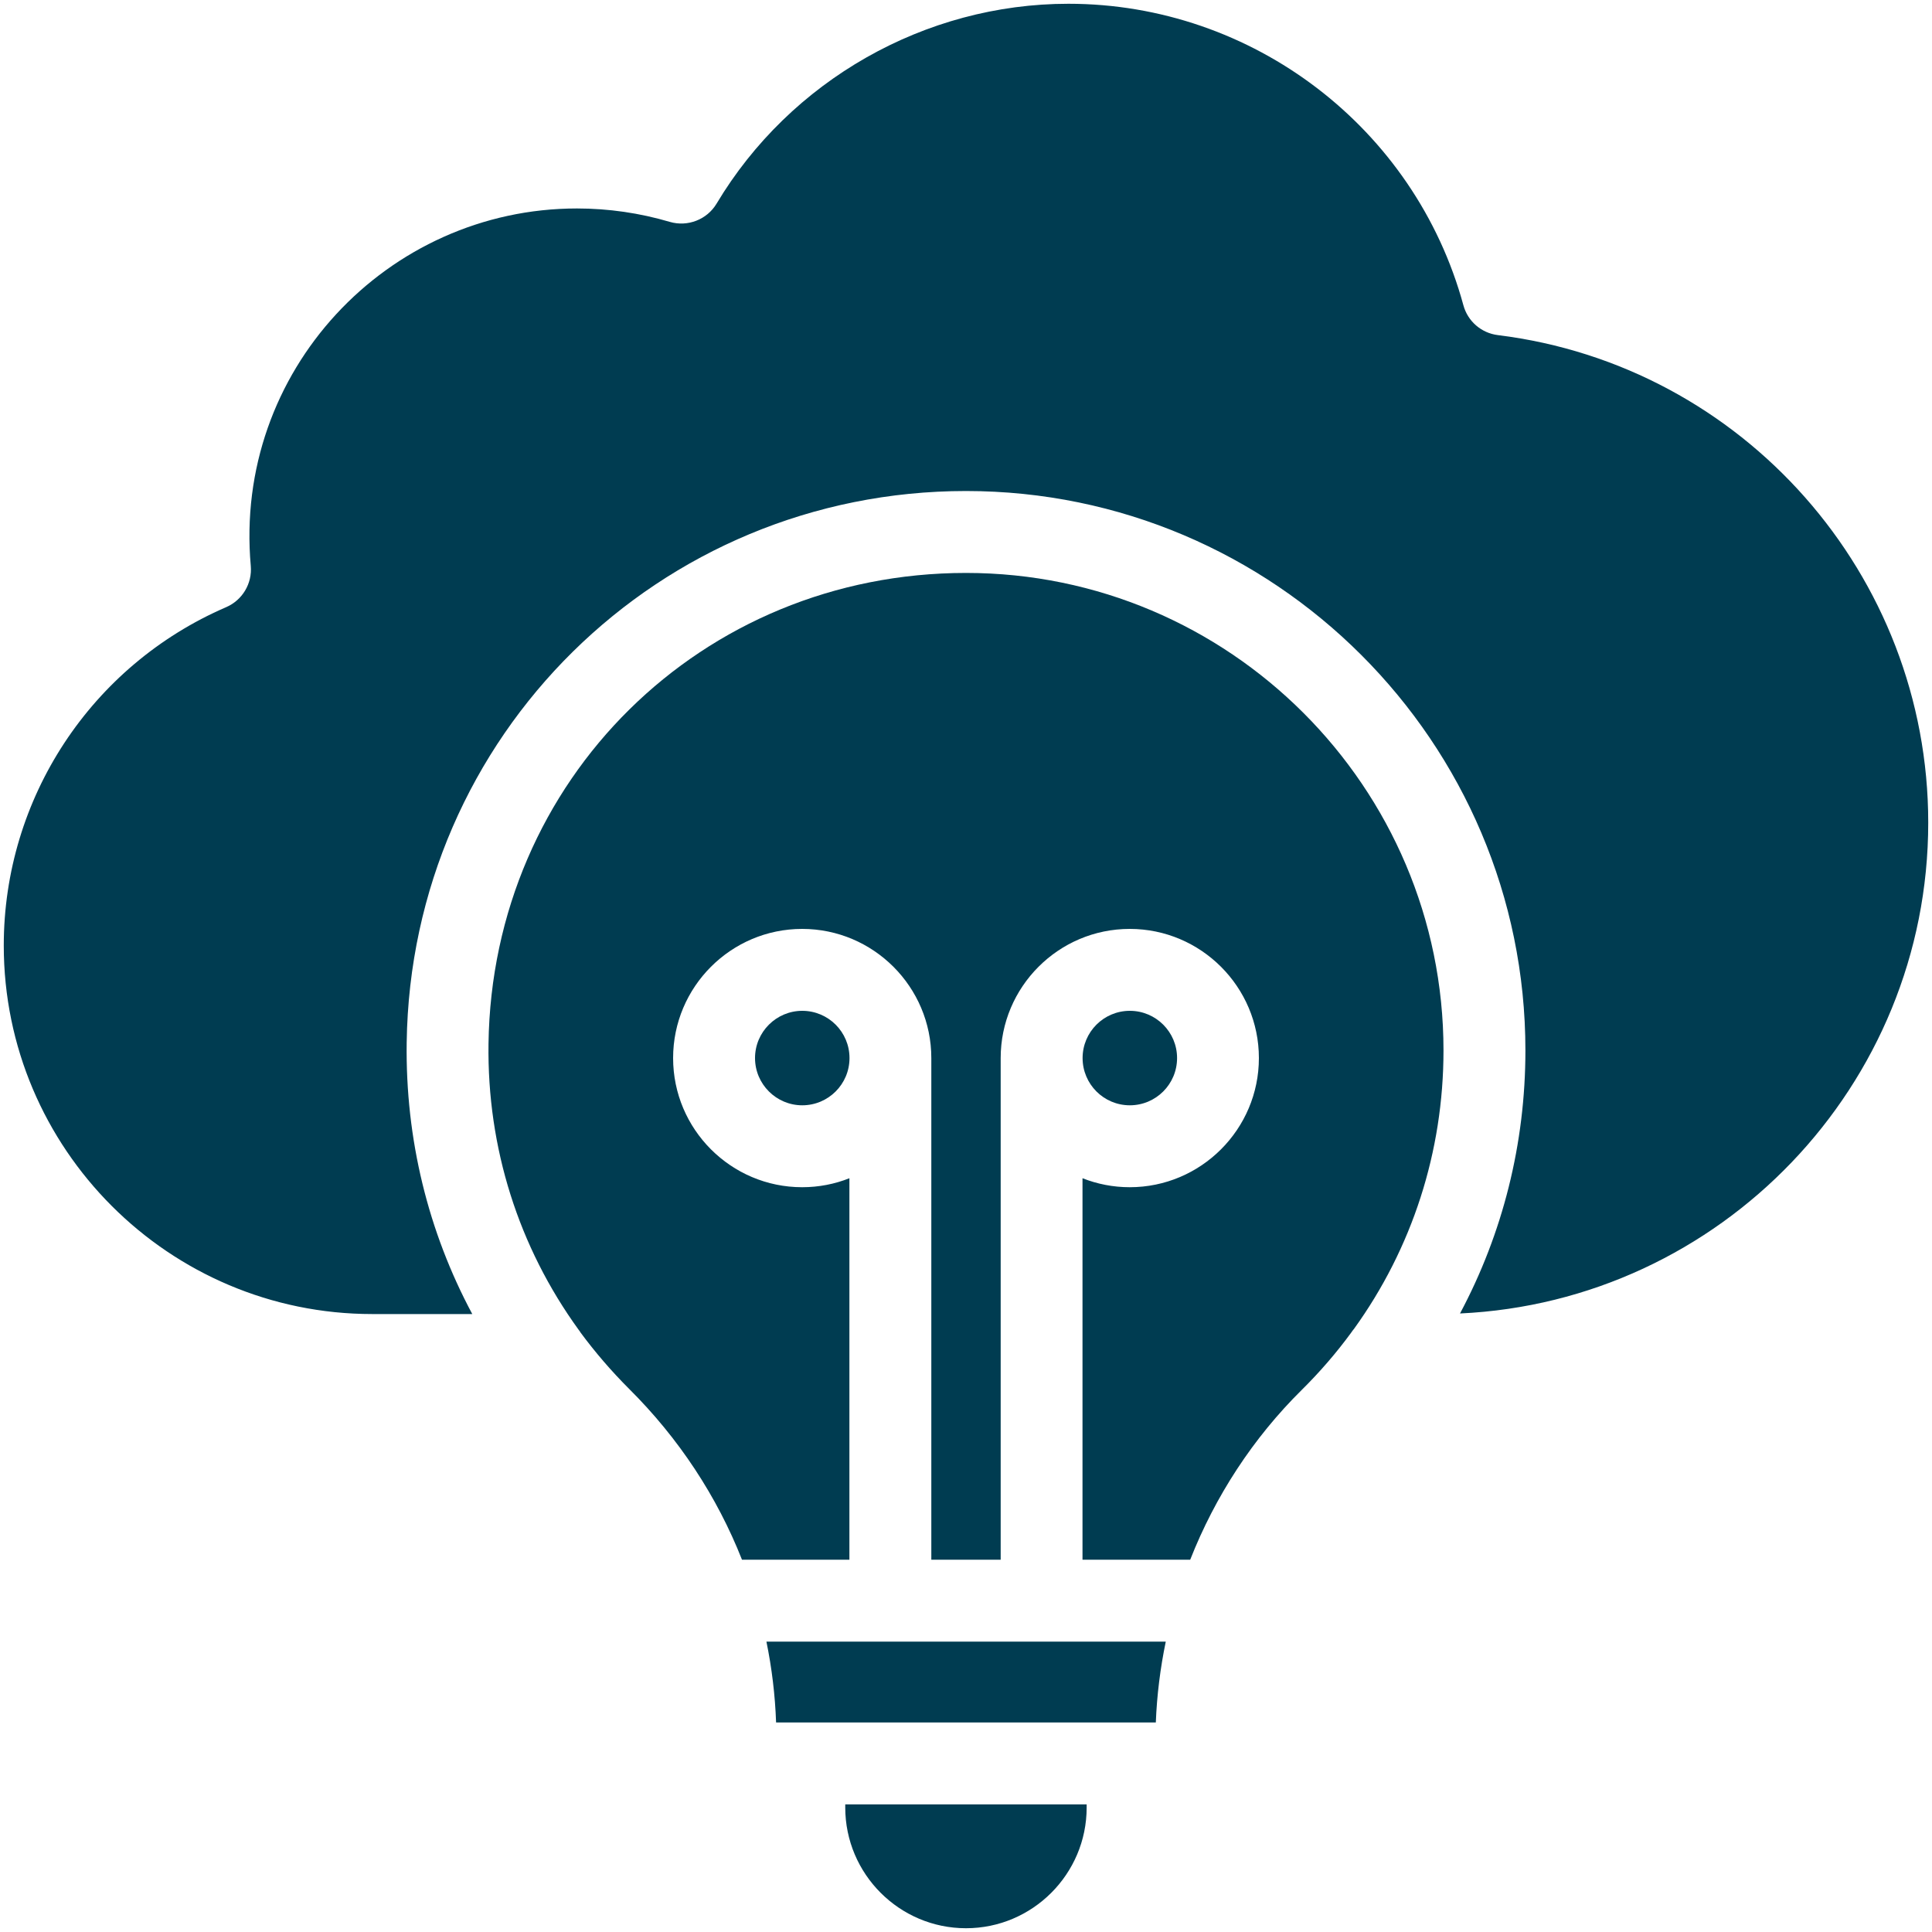 <svg width="20" height="20" viewBox="0 0 20 20" fill="none" xmlns="http://www.w3.org/2000/svg">
<g clip-path="url(#clip0_26362_671)">
<path d="M10 5.931C7.265 5.931 5.094 8.072 5.057 10.805C5.042 11.883 5.369 12.908 5.988 13.763C5.996 13.773 6.004 13.784 6.011 13.796C6.162 14 6.329 14.194 6.512 14.377C7.028 14.89 7.423 15.492 7.681 16.146H8.793V12.197C8.642 12.257 8.477 12.29 8.304 12.29C7.567 12.29 6.968 11.69 6.968 10.953C6.968 10.216 7.567 9.616 8.304 9.616C9.041 9.616 9.641 10.216 9.641 10.953V16.146H10.359V10.953C10.359 10.216 10.958 9.616 11.695 9.616C12.432 9.616 13.032 10.216 13.032 10.953C13.032 11.69 12.432 12.29 11.695 12.29C11.523 12.29 11.358 12.257 11.206 12.197V16.146H12.321C12.579 15.49 12.971 14.887 13.475 14.389C13.663 14.203 13.834 14.005 13.987 13.796C13.996 13.782 14.006 13.769 14.017 13.756C14.618 12.922 14.943 11.924 14.943 10.874C14.943 8.148 12.725 5.931 10 5.931Z" fill="#003C51"/>
<path d="M12.185 10.953C12.185 10.683 11.966 10.464 11.696 10.464C11.426 10.464 11.207 10.683 11.207 10.953C11.207 11.223 11.426 11.442 11.696 11.442C11.966 11.442 12.185 11.223 12.185 10.953Z" fill="#003C51"/>
<path d="M8.034 17.831H11.965C11.976 17.549 12.011 17.269 12.068 16.994H7.934C7.99 17.268 8.024 17.547 8.034 17.831Z" fill="#003C51"/>
<path d="M8.75 18.711C8.75 19.4 9.311 19.961 10 19.961C10.688 19.961 11.249 19.4 11.249 18.712V18.679H8.75V18.711Z" fill="#003C51"/>
<path d="M7.816 10.953C7.816 11.223 8.036 11.442 8.305 11.442C8.575 11.442 8.794 11.223 8.794 10.953C8.794 10.683 8.575 10.464 8.305 10.464C8.036 10.464 7.816 10.683 7.816 10.953Z" fill="#003C51"/>
<path d="M15.506 3.469C15.335 3.448 15.194 3.326 15.149 3.16C14.648 1.322 12.966 0.039 11.06 0.039C9.576 0.039 8.181 0.832 7.418 2.108C7.319 2.273 7.12 2.351 6.934 2.297C6.623 2.205 6.299 2.158 5.973 2.158C4.008 2.158 2.416 3.844 2.596 5.858C2.612 6.04 2.51 6.212 2.342 6.285C0.943 6.889 0.039 8.264 0.039 9.788C0.039 11.892 1.75 13.603 3.854 13.603H4.889C4.432 12.75 4.196 11.791 4.21 10.793C4.253 7.617 6.822 5.083 10 5.083C13.193 5.083 15.791 7.681 15.791 10.874C15.791 11.84 15.556 12.769 15.114 13.597C17.808 13.472 19.961 11.241 19.961 8.516C19.961 5.953 18.046 3.783 15.506 3.469Z" fill="#003C51"/>
</g>
<defs>
<clipPath id="clip0_26362_671">
<rect width="20" height="20" fill="white"/>
</clipPath>
</defs>
</svg>
